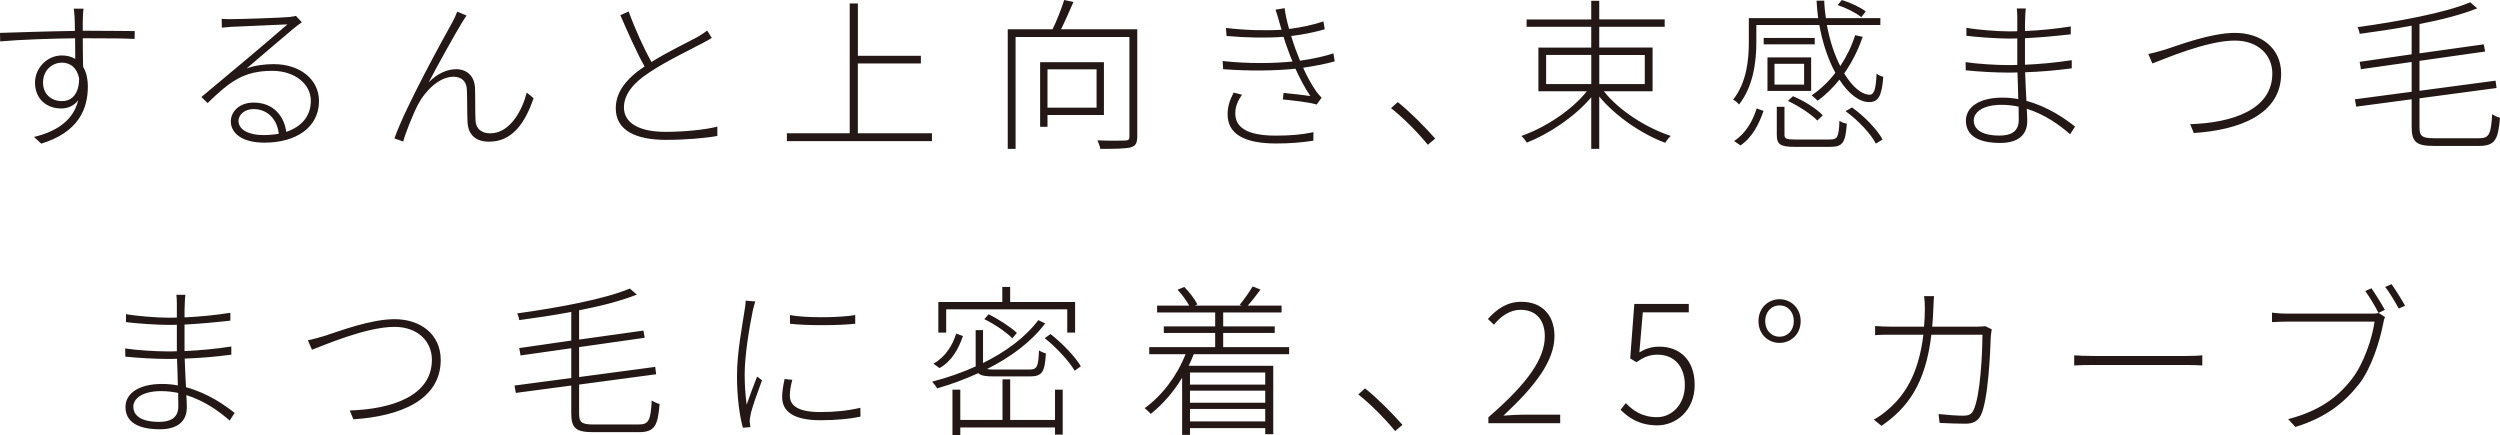 <?xml version="1.0" encoding="UTF-8"?>
<svg id="_レイヤー_2" data-name="レイヤー_2" xmlns="http://www.w3.org/2000/svg" viewBox="0 0 611.27 106.39">
  <defs>
    <style>
      .cls-1 {
        fill: #231815;
      }
    </style>
  </defs>
  <g id="_レイヤー_1-2" data-name="レイヤー_1">
    <path class="cls-1" d="M32.91,9.52l.04-1.92c-1.72,0-5.96-.08-11.32-.08h-1.4c0-1.44,0-2.64.04-3.4,0-.44.08-1.68.16-2h-2.4c.04.24.16,1.24.2,2,.04.72.08,1.96.08,3.44C11.92,7.64,4.32,7.92,0,8.04l.04,2.08c5.04-.44,12.2-.68,18.32-.76,0,1.84.04,3.76.04,5.04-.92-.56-2-.84-3.32-.84-3.48,0-6.52,3-6.52,6.64,0,4.04,2.88,6.32,6.4,6.32,1.64,0,3.12-.64,4.16-2-1.08,4.48-4.64,7.48-10.8,8.96l1.76,1.64c9.04-2.76,11.4-8.4,11.4-13.96,0-1.88-.4-3.56-1.16-4.84-.04-1.88-.08-4.52-.08-6.96h1.4c5.84,0,9.2.04,11.28.16ZM15.16,24.72c-2.56,0-4.64-1.64-4.64-4.56s2.2-4.84,4.6-4.84c2,0,3.68,1.12,4.24,3.88-.04,3.48-1.56,5.52-4.2,5.52ZM66.92,15.68c-2.12,0-4.48.28-6.6,1.04,3.44-2.92,9.64-8.24,11.48-9.76.68-.56,1.4-1.08,2-1.52l-1.44-1.56c-.4.12-.72.16-1.64.28-2.04.2-12.12.52-14.16.52-.64,0-1.6,0-2.36-.08l.04,2.16c.84-.08,1.52-.12,2.32-.2,2.08-.08,11.52-.52,13.72-.6-2.08,1.8-7.56,6.52-9.8,8.36-2.32,1.96-7.64,6.36-11.24,9.4l1.52,1.48c5.52-5.36,8.88-7.88,15.84-7.88,5.52,0,9.4,3.24,9.4,7.32,0,3.8-2.32,6.36-6,7.6-.52-3.72-3-7.16-8-7.16-3.4,0-5.56,2.16-5.56,4.6,0,2.92,2.8,5.2,8.2,5.2,7.76,0,13.36-3.72,13.36-10.2,0-5.16-4.52-9-11.08-9ZM64.4,33.03c-3.56,0-6.08-1.28-6.08-3.48,0-1.6,1.64-2.88,3.64-2.88,3.52,0,5.8,2.52,6.2,6.04-1.16.2-2.44.32-3.76.32ZM130.47,24l-1.68-1.36c-.96,3.88-3.88,9.96-8.92,9.96-1.96,0-3.52-.96-3.6-3.24-.12-2.12-.04-5.08-.12-7.8-.12-3.04-2.08-4.64-4.56-4.64-2.16,0-4.56.96-6.76,3.2,2.12-4.08,6.32-11.6,7.96-14.32.48-.8,1-1.56,1.28-2l-2.28-.96c-.32.88-.68,1.68-1.16,2.56-2.16,3.88-11.28,20.32-14.2,28.44l2.16.76c.48-1.88,2.4-6.76,3.68-9.16,1.64-3.12,5.08-6.68,8.6-6.68,2.04,0,3.2,1.2,3.28,3.12.12,2.56.04,5.52.16,7.96.08,2.08,1.08,4.8,5.28,4.8,5.6,0,8.76-4.44,10.88-10.64ZM152.56,26.28c0-3.16,2.24-6,6.2-8.56,4.04-2.72,9.92-5.52,12.76-7.04,1-.52,1.84-.96,2.52-1.4l-1.12-1.8c-.72.56-1.44,1-2.36,1.56-2.36,1.28-7.24,3.6-11.28,6.12-1.76-3.2-3.92-7.8-5.56-12.36l-2.04.92c1.92,4.4,4.12,9.36,5.92,12.52-4.6,3.08-7.04,6.36-7.04,10.24,0,5.52,5.08,7.72,12.28,7.72,4.92,0,9.76-.44,12.56-.96v-2.28c-2.88.76-8.16,1.28-12.68,1.28-6.76,0-10.16-2.36-10.16-5.96ZM209.76,15.52h15.4v-1.88h-15.4V.84h-2v31.75h-15.36v1.92h35.47v-1.92h-18.12V15.52ZM269.92,28.12v-12.92h-15.6v15.8h1.8v-2.88h13.8ZM256.12,16.96h12v9.36h-12v-9.36ZM262.48.48l-2.28-.48c-.64,2.08-1.8,5.04-2.84,7.16h-10.96v29.24h1.92V9.04h27.83v24.32c0,.76-.2.96-1,1-.84.04-3.64.08-6.84-.04.32.6.64,1.52.72,2.08,3.68,0,6.12-.04,7.4-.36,1.24-.32,1.64-1.08,1.64-2.68V7.16h-18.64c1-2,2.08-4.52,3.04-6.68ZM302.04,27.72c0-1.8.68-3.16,1.64-4.56l-2.04-.52c-.88,1.72-1.48,3.24-1.48,5.32,0,4.8,4.08,7.12,11.84,7.12,3.48,0,6.32-.24,9.12-.68l.04-2.08c-2.88.6-5.52.84-9.24.84-6.84,0-9.88-1.92-9.88-5.44ZM326.03,13.04c-1.84.64-4.92,1.36-8.16,1.8-.4-.96-.76-1.88-1.08-2.76-.32-.92-.72-2.04-1.08-3.28,2.84-.32,5.88-.96,8.2-1.64l-.32-1.92c-2.48.84-5.52,1.48-8.4,1.84-.48-1.76-.92-3.56-1.08-5.08l-2.24.36c.32.88.64,1.96.92,3,.16.6.36,1.24.56,1.92-3.88.24-8.76.12-13.6-.44l.16,1.96c4.96.44,10.04.52,13.92.2.36,1.16.76,2.36,1.24,3.6.28.8.6,1.6.96,2.44-4.56.48-11,.56-17.08-.12l.12,2c6.24.48,12.88.4,17.68-.12,1.04,2.28,2.24,4.64,3.64,6.68-1.32-.2-4.16-.52-6.56-.76l-.16,1.6c2.64.28,6.04.6,8.28,1.24l1.2-1.68c-.48-.48-.96-1-1.32-1.52-1.24-1.84-2.32-3.8-3.2-5.8,3.04-.44,5.8-1,7.72-1.56l-.32-1.96ZM341.76,24.96l-1.64,1.48c2.88,2.28,6.32,5.68,9,8.96l1.8-1.52c-2.8-3.16-6.24-6.6-9.16-8.92ZM408.51,33.23c-5.96-1.96-12.6-6.16-16.36-10.92h11.92v-10.68h-13.04v-5.08h16v-1.8h-16V.2h-1.96v4.56h-15.8v1.8h15.8v5.08h-12.92v10.68h11.84c-3.72,4.68-10.24,8.92-16,10.92.44.4,1.04,1.12,1.32,1.64,5.48-2.16,11.76-6.36,15.76-11.08v12.6h1.96v-12.8c4,4.84,10.36,9.16,16.12,11.32.32-.52.92-1.28,1.36-1.68ZM389.08,20.56h-11.04v-7.12h11.04v7.12ZM391.04,13.44h11.12v7.12h-11.12v-7.12ZM443.72,9.28h-12.48v1.56h12.48v-1.56ZM447.4,34.11h-8.36c-2.32,0-2.72-.2-2.72-1.2v-6.8h-1.88v6.84c0,2.44.92,2.96,4.56,2.96h8.52c3.08,0,3.72-1.08,4.04-5.68-.6-.08-1.36-.36-1.8-.72-.16,4.08-.48,4.6-2.36,4.6ZM460.31,34.11c-1.32-2.44-4.48-5.72-7.48-7.84l-1.56.92c3.04,2.2,6.12,5.48,7.4,7.92l1.64-1ZM456.19,2.8c-1.32-1.04-3.76-2.16-5.84-2.8l-1.04,1.24c2.08.68,4.56,1.92,5.8,2.96l1.08-1.4ZM425.2,25.56c3.56-4.48,4.24-10.72,4.24-15.2v-4.24h15.4c.8,4.48,2.2,8.52,3.92,11.68-1.68,2.2-3.64,4.04-5.8,5.52.44.32,1.2,1,1.48,1.32,1.92-1.44,3.72-3.16,5.32-5.16,2.2,3.44,4.8,5.48,7.28,5.48,2.2,0,3.08-1.44,3.44-6.16-.52-.16-1.24-.44-1.64-.8-.16,3.72-.6,5.16-1.68,5.16-1.96,0-4.24-1.92-6.24-5.2,1.84-2.64,3.4-5.64,4.52-8.96l-1.84-.4c-.88,2.76-2.12,5.28-3.64,7.56-1.4-2.72-2.56-6.16-3.28-10.04h13.08v-1.68h-13.32c-.2-1.4-.36-2.8-.4-4.28h-1.88c.08,1.44.2,2.88.4,4.28h-16.96v5.92c0,4.12-.48,9.76-3.84,14,.4.16,1.16.8,1.44,1.2ZM442.84,14.04h-10.68v8.2h10.68v-8.2ZM441.12,20.68h-7.24v-5.08h7.24v5.08ZM445.68,28.2c-1.52-1.64-4.6-3.56-7.28-4.68l-1.24,1.16c2.64,1.24,5.72,3.24,7.2,4.8l1.32-1.28ZM429.52,26.52c-.92,3-2.68,6.12-5.52,7.96l1.56,1.08c2.92-1.96,4.56-5.32,5.64-8.44l-1.68-.6ZM507.36,30.95c-2.2-1.76-6.48-4.84-11.88-6.28-.12-2.12-.24-4.56-.32-7,3.72-.12,7.48-.44,11.4-.96v-2c-3.84.6-7.76.96-11.44,1.12v-6.48c3.8-.2,7.68-.56,11.2-.96v-1.92c-3.56.56-7.44.96-11.2,1.12,0-1.32,0-2.4.04-2.92.04-1.28.08-1.96.16-2.6h-2.2c.08.4.12,1.56.12,2.2v3.36c-.68.04-1.36.04-2.04.04-2.76,0-7.96-.4-10.4-.88v1.96c2.48.32,7.56.68,10.44.68.64,0,1.32,0,2-.04v6.48c-.76.04-1.56.04-2.32.04-2.96,0-7.32-.28-10.32-.72l.04,2c3,.32,7.32.56,10.28.56.8,0,1.6,0,2.36-.04.08,2,.16,4.36.2,6.52-1.24-.24-2.52-.36-3.88-.36-5.56,0-8.92,2.24-8.92,5.64,0,3.64,3.04,5.44,8.4,5.44s6.6-2.92,6.6-5.32c0-.68-.04-1.76-.12-3.04,4.48,1.4,8.12,4.04,10.6,6.24l1.2-1.88ZM488.92,33.15c-4.64,0-6.32-1.68-6.32-3.72s2.32-3.8,6.76-3.8c1.44,0,2.84.16,4.2.44,0,1.28.04,2.4.04,3.28,0,3.04-2.24,3.8-4.68,3.8ZM546.48,8.04c-5.84,0-13.52,2.92-17.08,4.08-1.56.44-2.68.8-4.12,1.08l1,2.32c2.6-.96,13.2-5.6,20.16-5.6,5.76,0,9.16,3.6,9.16,8.04,0,8.88-9.84,12.08-20.08,12.4l.88,2.16c11.28-.72,21.36-4.64,21.36-14.52,0-6.32-5-9.96-11.28-9.96ZM609.35,27.92c-.28,4.76-.68,5.88-3.12,5.88h-11.16c-2.88,0-3.48-.56-3.48-2.64v-7.12l18.84-2.52-.24-1.8-18.6,2.48v-7.32l16.04-2.28-.32-1.76-15.72,2.2v-7.16c5.4-1.04,10.44-2.36,14.12-3.84l-1.72-1.48c-6,2.56-17.64,4.72-27.56,6.08.24.44.48,1.16.52,1.64,4.12-.56,8.52-1.2,12.72-2v7l-12.72,1.84.32,1.8,12.4-1.76v7.28l-13.88,1.84.32,1.8,13.56-1.8v6.84c0,3.68,1.24,4.56,5.44,4.56h11.08c3.96,0,4.64-1.68,5.08-6.88-.6-.16-1.4-.52-1.92-.88ZM45.16,87.68c3.72-.12,7.48-.44,11.4-.96v-2c-3.84.6-7.76.96-11.44,1.12v-6.48c3.8-.2,7.68-.56,11.2-.96v-1.92c-3.56.56-7.44.96-11.2,1.12,0-1.32,0-2.4.04-2.92.04-1.28.08-1.96.16-2.6h-2.2c.08.4.12,1.56.12,2.2v3.36c-.68.04-1.36.04-2.04.04-2.76,0-7.96-.4-10.4-.88v1.96c2.48.32,7.56.68,10.44.68.64,0,1.32,0,2-.04v6.48c-.76.04-1.56.04-2.32.04-2.96,0-7.32-.28-10.32-.72l.04,2c3,.32,7.32.56,10.28.56.8,0,1.6,0,2.36-.04.08,2,.16,4.36.2,6.52-1.24-.24-2.52-.36-3.88-.36-5.56,0-8.92,2.24-8.92,5.64,0,3.64,3.04,5.44,8.4,5.44s6.6-2.92,6.6-5.32c0-.68-.04-1.76-.12-3.04,4.48,1.4,8.12,4.04,10.6,6.24l1.2-1.88c-2.2-1.76-6.48-4.84-11.88-6.28-.12-2.12-.24-4.56-.32-7ZM38.92,103.15c-4.64,0-6.32-1.68-6.32-3.72s2.32-3.8,6.76-3.8c1.44,0,2.84.16,4.2.44,0,1.28.04,2.4.04,3.28,0,3.04-2.24,3.8-4.68,3.8ZM96.48,78.04c-5.84,0-13.52,2.92-17.08,4.08-1.56.44-2.68.8-4.12,1.08l1,2.32c2.6-.96,13.2-5.6,20.16-5.6,5.76,0,9.16,3.6,9.16,8.04,0,8.88-9.84,12.08-20.08,12.4l.88,2.16c11.28-.72,21.36-4.64,21.36-14.52,0-6.32-5-9.96-11.28-9.96ZM156.24,103.79h-11.16c-2.88,0-3.48-.56-3.48-2.64v-7.12l18.84-2.52-.24-1.8-18.6,2.48v-7.32l16.04-2.28-.32-1.76-15.72,2.2v-7.16c5.4-1.04,10.44-2.36,14.12-3.84l-1.72-1.48c-6,2.56-17.64,4.72-27.56,6.08.24.44.48,1.16.52,1.64,4.12-.56,8.52-1.2,12.72-2v7l-12.72,1.84.32,1.8,12.4-1.76v7.28l-13.88,1.84.32,1.8,13.56-1.8v6.84c0,3.68,1.24,4.56,5.44,4.56h11.08c3.96,0,4.64-1.68,5.08-6.88-.6-.16-1.4-.52-1.92-.88-.28,4.76-.68,5.88-3.12,5.88ZM209.11,79.16v-2.12c-3.8.64-11.96.76-15.96,0v2.12c4,.48,12.04.44,15.96,0ZM182.56,98.95c-.32-2.64-.48-4.72-.48-7.36,0-4.76,1.12-11.4,2-15.72.16-.72.4-1.56.6-2.16l-2.36-.2c0,.64-.08,1.36-.24,2.2-.48,3.4-1.88,10.32-1.88,16.12,0,5.4.64,9.84,1.44,12.76l1.84-.16c-.04-.36-.12-.84-.16-1.24-.04-.48.08-1.16.2-1.76.32-1.76,1.88-5.92,2.8-8.44l-1.2-.92c-.72,1.8-1.84,4.8-2.56,6.88ZM200.52,100.75c-6.28,0-7.4-2.16-7.4-4.04,0-1.12.2-2.32.6-3.84l-1.88-.2c-.4,1.88-.6,3.2-.6,4.4,0,3.56,2.8,5.68,9.4,5.68,3.92,0,7.32-.36,9.76-.88l-.04-2.16c-3.08.72-6.24,1.04-9.84,1.04ZM231.36,75.64h29.59v5.68h1.92v-7.48h-15.88v-3.68h-1.92v3.68h-15.64v7.48h1.92v-5.68ZM247.52,82.72l1.12-1.32c-1.48-1.4-4.4-3.32-6.92-4.56l-1.04,1.2c2.48,1.2,5.4,3.2,6.84,4.68ZM235.44,82.16l-1.64-.6c-.88,2.88-2.68,5.76-5.56,7.36l1.48,1.08c3.08-1.72,4.72-4.88,5.72-7.84ZM256.88,81.68l-1.44,1c2.92,2.32,6,5.68,7.32,7.96l1.52-1.08c-1.36-2.32-4.52-5.6-7.4-7.88ZM257.96,102.67h-10.96v-9.92h-1.88v9.92h-10.32v-7.4h-1.92v11.12h1.92v-1.88h23.16v1.76h1.88v-11h-1.88v7.4ZM243.12,92.04h8.64c3.08,0,3.72-1.08,3.96-5.64-.52-.12-1.2-.4-1.68-.72-.16,4.12-.48,4.68-2.44,4.68h-8.48c-.8,0-1.4-.04-1.8-.12,5.68-2.84,10.72-6.52,14.24-11.16l-1.68-.8c-3.24,4.28-8,7.76-13.52,10.48v-8.04h-1.8v8.88c-3.36,1.52-6.96,2.76-10.64,3.72.36.4,1,1.24,1.24,1.64,3.44-1,6.8-2.24,10.04-3.72.64.64,1.84.8,3.92.8ZM299.08,81.4h12.6v-1.6h-12.6v-3.4h14.28v-1.68h-8.28c1-1.08,2.12-2.56,3.12-3.92l-1.92-.76c-.76,1.28-2.12,3.24-3.16,4.48l.48.2h-11.44l.6-.28c-.6-1.28-1.92-3-3.2-4.28l-1.64.68c1.08,1.16,2.2,2.68,2.84,3.88h-7.84v1.68h14.2v3.4h-12.56v1.6h12.56v3.48h-16.12v1.72h8.88c-2.16,5.44-5.76,10.12-10,13.2.4.32,1.16,1,1.48,1.4,2.88-2.28,5.52-5.28,7.68-8.84v13.96h1.92v-1.64h18.4v1.48h1.96v-16.72h-20.68c.44-.92.88-1.88,1.24-2.84h23.32v-1.72h-16.12v-3.48ZM290.96,91.08h18.4v2.96h-18.4v-2.96ZM290.96,95.52h18.4v2.96h-18.4v-2.96ZM290.96,99.99h18.4v3.04h-18.4v-3.04ZM333.76,94.96l-1.64,1.48c2.88,2.28,6.32,5.68,9,8.96l1.8-1.52c-2.8-3.16-6.24-6.6-9.16-8.92ZM367.6,101.63c7.76-7.24,12.48-13.36,12.48-19.48,0-5.04-3-8.36-8.08-8.36-3.52,0-6,1.76-8.2,4.2l1.48,1.4c1.68-2.08,3.96-3.64,6.48-3.64,4.12,0,5.96,2.84,5.96,6.48,0,5.28-3.92,11.28-13.8,19.8v1.44h17.56v-2.08h-9.08c-1.52,0-3.2.12-4.8.24ZM405.72,84.76c-2,0-3.48.56-4.88,1.4l.84-9.8h11.24v-2.04h-13.32l-1,13.32,1.52.92c1.64-1.12,3.04-1.84,5.16-1.84,4.08,0,6.68,2.84,6.68,7.48s-3.12,7.8-6.8,7.8-5.96-1.68-7.64-3.44l-1.28,1.64c1.88,1.84,4.48,3.8,9,3.8s9.12-3.56,9.12-9.88-3.84-9.36-8.64-9.36ZM435.12,73.16c-2.68,0-5.16,2.04-5.16,5.36s2.48,5.32,5.16,5.32,5.16-2.04,5.16-5.32-2.48-5.36-5.16-5.36ZM435.12,82.32c-2.08,0-3.52-1.64-3.52-3.8s1.44-3.84,3.52-3.84,3.48,1.64,3.48,3.84-1.44,3.8-3.48,3.8ZM483.16,79.88h-10.72c.12-1.4.24-2.88.28-4.44.04-.96.08-2.16.16-3.04h-2.44c.16.92.2,2.16.2,3.08,0,1.56-.08,3.04-.2,4.4h-7.76c-1.56,0-2.96-.08-4.2-.16v2.24c1.28-.12,2.52-.12,4.24-.12h7.56c-1.16,9.68-4.64,14.92-8.72,18.36-.96.84-2.36,1.88-3.4,2.4l1.88,1.52c6.32-4.32,10.76-10.16,12.2-22.28h12.48c0,4.24-.48,15.16-2.24,18.56-.44.96-1.28,1.24-2.36,1.24-1.76,0-3.88-.16-6.12-.4l.24,2.16c2.16.12,4.44.2,6.28.2s3-.52,3.8-2.04c1.84-3.72,2.32-15.6,2.44-19.16.04-.56.12-1.16.24-1.88l-1.56-.76c-.52.04-1.16.12-2.28.12ZM512.24,87.04c-2.36,0-4.04-.08-5.08-.16v2.48c1.08-.08,2.88-.12,5.08-.12h22.2c1.84,0,3.32.08,4.04.12v-2.48c-.8.08-2,.16-4.08.16h-22.16ZM583.19,70.16c1.08,1.32,2.4,3.64,3.32,5.28l1.56-.68c-.88-1.6-2.4-4-3.32-5.28l-1.56.68ZM583.12,75.76c-.84-1.52-2.36-3.96-3.28-5.28l-1.52.68c1,1.36,2.44,3.72,3.24,5.36l1.56-.76ZM580.04,76.68h-20.96c-1.32,0-2.52-.12-3.56-.24v2.32c1-.04,2.08-.12,3.52-.12h21.56c-.56,4.08-2.64,10.28-5.56,14.04-3.44,4.44-7.92,7.8-15.56,9.8l1.76,1.92c7.44-2.32,11.88-5.84,15.56-10.48,3.04-3.92,5.08-10.48,5.92-14.84.12-.76.24-1.12.44-1.56l-1.56-1c-.56.16-1.04.16-1.56.16Z"/>
  </g>
</svg>